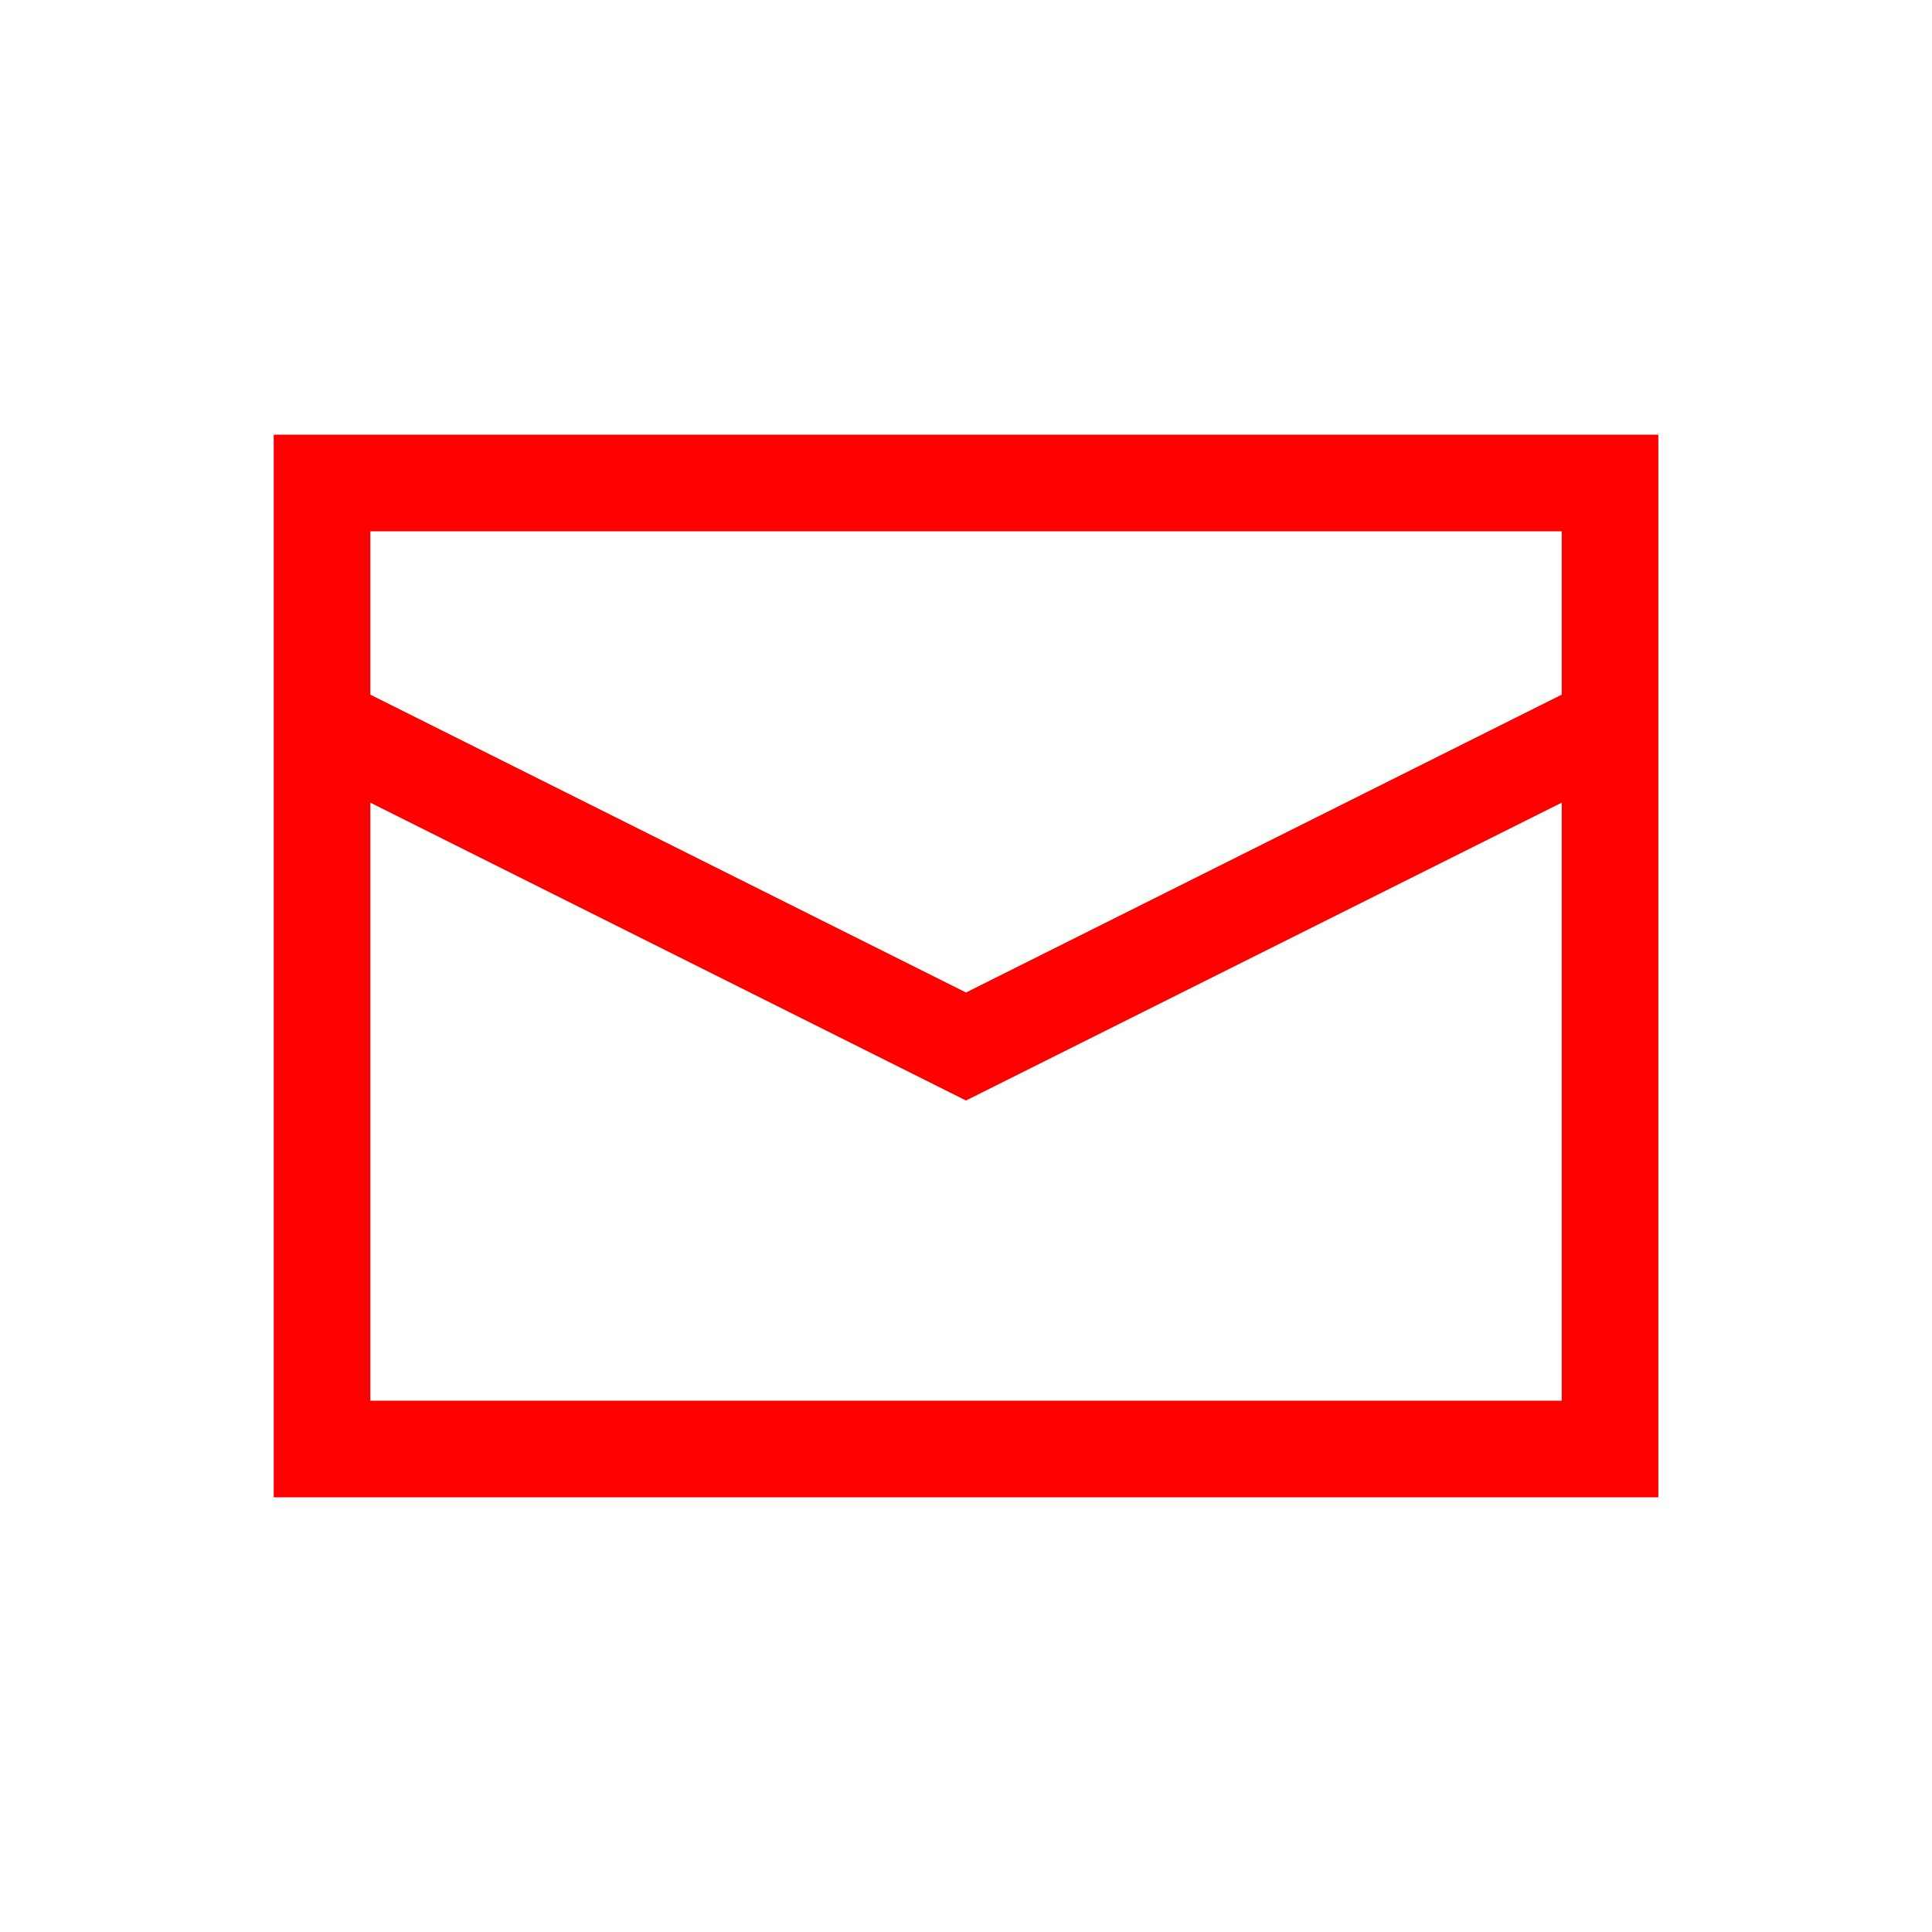 <svg width="40" height="40" viewBox="0 0 40 40" fill="none" xmlns="http://www.w3.org/2000/svg">
<rect x="6.667" y="10" width="26.667" height="20" stroke="#FF0000" stroke-width="2"/>
<path d="M6.667 15L20 21.667L33.334 15" stroke="#FF0000" stroke-width="2"/>
</svg>
